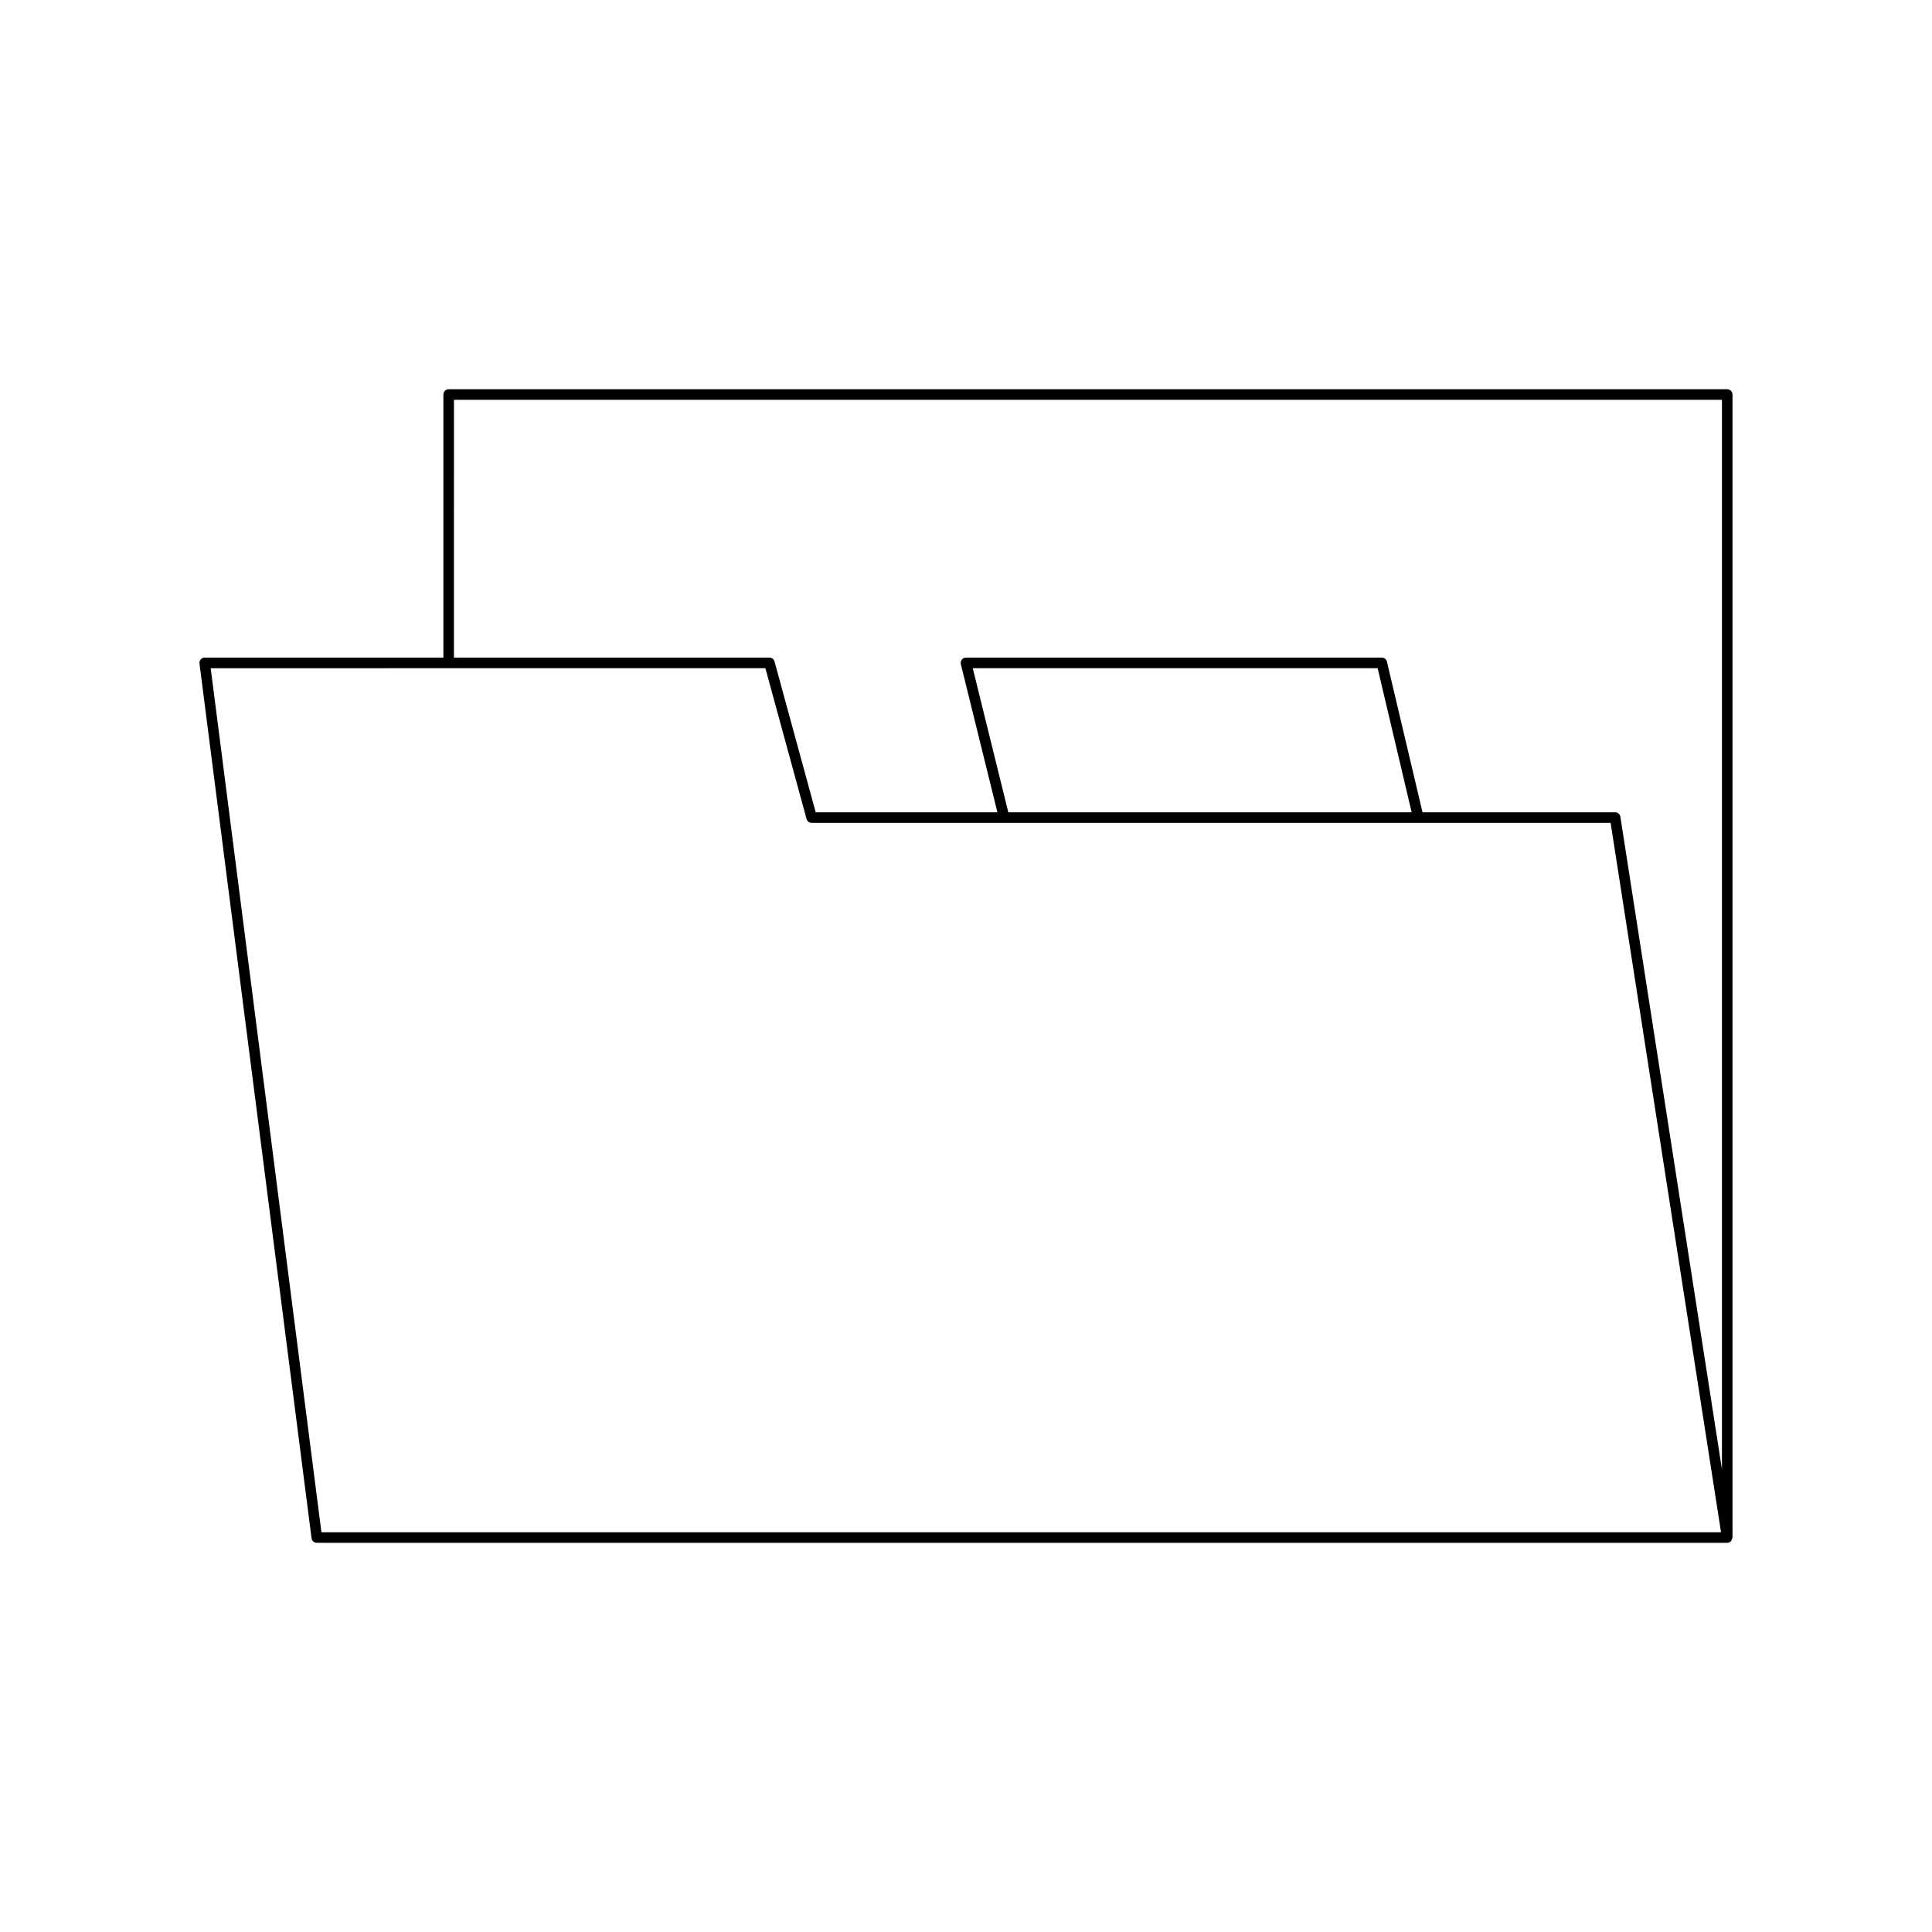 <?xml version="1.0" encoding="UTF-8"?>
<!-- Uploaded to: SVG Repo, www.svgrepo.com, Generator: SVG Repo Mixer Tools -->
<svg fill="#000000" width="800px" height="800px" version="1.1" viewBox="144 144 512 512" xmlns="http://www.w3.org/2000/svg">
 <path d="m227.96 552.86h373.77c0.41 0 0.758-0.188 1.012-0.465 0.012-0.016 0.039-0.008 0.051-0.023 0.074-0.086 0.039-0.211 0.09-0.312 0.102-0.195 0.246-0.363 0.246-0.598v-302.91c0-0.773-0.625-1.398-1.398-1.398l-338.83-0.004c-0.773 0-1.398 0.625-1.398 1.398v69.723h-63.246c-0.402 0-0.785 0.172-1.051 0.477-0.27 0.301-0.391 0.703-0.34 1.102l29.699 231.79c0.094 0.699 0.688 1.223 1.391 1.223zm36.344-302.91h336.03v283.42l-26.918-172.92c-0.105-0.68-0.695-1.184-1.383-1.184h-51.051l-9.43-39.922c-0.148-0.633-0.715-1.078-1.359-1.078l-110.2 0.004c-0.43 0-0.836 0.195-1.102 0.535-0.266 0.34-0.359 0.781-0.258 1.199l9.691 39.262h-48.152l-10.914-39.969c-0.168-0.609-0.719-1.031-1.352-1.031l-83.609 0.004zm253.8 109.32h-106.89l-9.426-38.199h107.3zm-171.27-38.199 10.914 39.969c0.168 0.609 0.719 1.031 1.352 1.031h211.73l29.262 188h-370.91l-29.344-228.99z"/>
</svg>